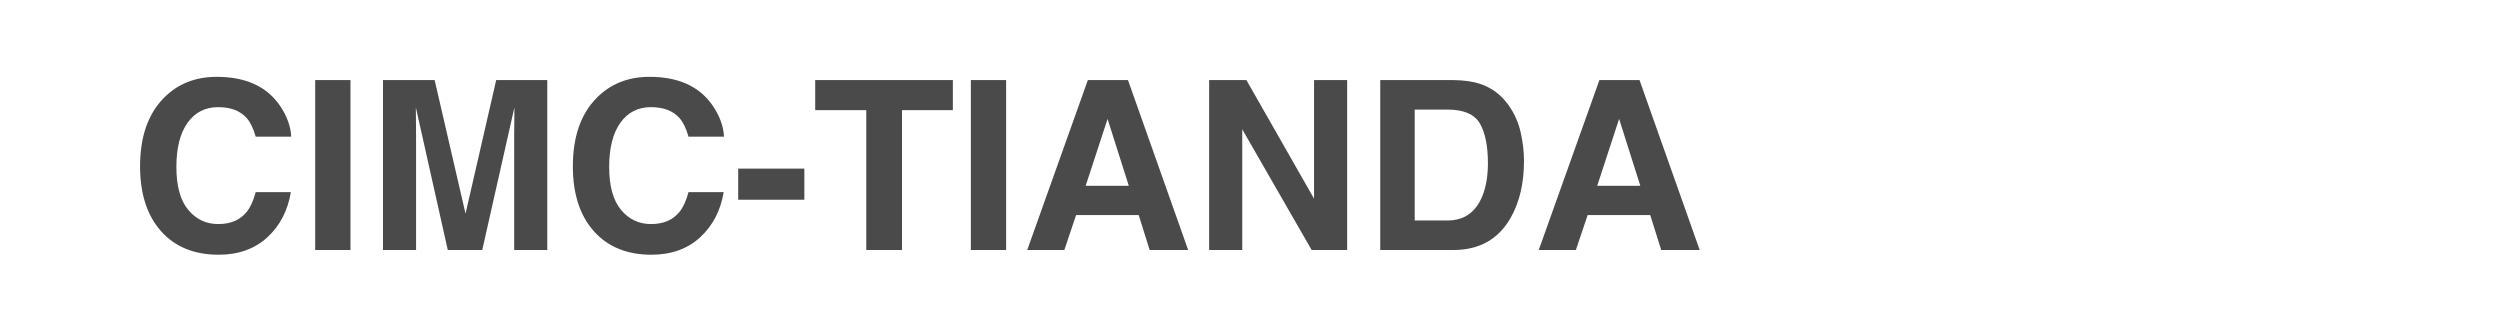 <?xml version="1.0" encoding="UTF-8" standalone="no"?>
<!DOCTYPE svg PUBLIC "-//W3C//DTD SVG 1.1//EN" "http://www.w3.org/Graphics/SVG/1.1/DTD/svg11.dtd">
<!-- Created with Vectornator (http://vectornator.io/) -->
<svg height="100%" stroke-miterlimit="10" style="fill-rule:nonzero;clip-rule:evenodd;stroke-linecap:round;stroke-linejoin:round;" version="1.1" viewBox="0 0 180 24" width="100%" xml:space="preserve" xmlns="http://www.w3.org/2000/svg" xmlns:vectornator="http://vectornator.io" xmlns:xlink="http://www.w3.org/1999/xlink">
<defs/>
<g id="Sin-título" vectornator:layerName="Sin título">
<g fill="#4a4a4a" opacity="1" stroke="none" vectornator:layerName="Texto 1">
<path d="M19.249 17.087C18.336 17.922 17.169 18.34 15.746 18.34C13.987 18.34 12.603 17.776 11.596 16.647C10.589 15.512 10.085 13.957 10.085 11.982C10.085 9.846 10.658 8.2 11.803 7.043C12.8 6.036 14.067 5.532 15.605 5.532C17.664 5.532 19.169 6.207 20.121 7.558C20.647 8.316 20.929 9.077 20.968 9.84L18.411 9.84C18.245 9.254 18.032 8.811 17.772 8.512C17.307 7.981 16.618 7.715 15.705 7.715C14.775 7.715 14.042 8.09 13.505 8.84C12.968 9.59 12.7 10.651 12.7 12.023C12.7 13.396 12.984 14.424 13.551 15.107C14.118 15.791 14.839 16.132 15.713 16.132C16.61 16.132 17.293 15.839 17.764 15.252C18.024 14.937 18.239 14.464 18.411 13.833L20.943 13.833C20.721 15.167 20.157 16.251 19.249 17.087Z"/>
<path d="M22.694 5.765L25.234 5.765L25.234 18L22.694 18L22.694 5.765Z"/>
<path d="M29.957 18L27.575 18L27.575 5.765L31.294 5.765L33.518 15.385L35.726 5.765L39.404 5.765L39.404 18L37.021 18L37.021 9.724C37.021 9.486 37.024 9.153 37.03 8.724C37.035 8.295 37.038 7.964 37.038 7.732L34.722 18L32.24 18L29.941 7.732C29.941 7.964 29.944 8.295 29.949 8.724C29.955 9.153 29.957 9.486 29.957 9.724L29.957 18Z"/>
<path d="M50.41 17.087C49.497 17.922 48.33 18.34 46.907 18.34C45.148 18.34 43.764 17.776 42.757 16.647C41.75 15.512 41.246 13.957 41.246 11.982C41.246 9.846 41.819 8.2 42.965 7.043C43.961 6.036 45.228 5.532 46.766 5.532C48.825 5.532 50.33 6.207 51.282 7.558C51.808 8.316 52.09 9.077 52.129 9.84L49.572 9.84C49.406 9.254 49.193 8.811 48.933 8.512C48.468 7.981 47.779 7.715 46.866 7.715C45.936 7.715 45.203 8.09 44.666 8.84C44.13 9.59 43.861 10.651 43.861 12.023C43.861 13.396 44.145 14.424 44.712 15.107C45.279 15.791 46 16.132 46.874 16.132C47.771 16.132 48.454 15.839 48.925 15.252C49.185 14.937 49.401 14.464 49.572 13.833L52.104 13.833C51.883 15.167 51.318 16.251 50.41 17.087Z"/>
<path d="M53.15 12.14L57.914 12.14L57.914 14.381L53.15 14.381L53.15 12.14Z"/>
<path d="M68.606 5.765L68.606 7.931L64.945 7.931L64.945 18L62.372 18L62.372 7.931L58.695 7.931L58.695 5.765L68.606 5.765Z"/>
<path d="M69.901 5.765L72.441 5.765L72.441 18L69.901 18L69.901 5.765Z"/>
<path d="M81.987 15.485L77.479 15.485L76.633 18L73.96 18L78.326 5.765L81.215 5.765L85.548 18L82.775 18L81.987 15.485ZM81.273 13.377L79.745 8.562L78.168 13.377L81.273 13.377Z"/>
<path d="M96.994 18L94.438 18L89.441 9.309L89.441 18L87.058 18L87.058 5.765L89.74 5.765L94.612 14.306L94.612 5.765L96.994 5.765L96.994 18Z"/>
<path d="M104.648 18L99.377 18L99.377 5.765L104.648 5.765C105.406 5.776 106.037 5.864 106.54 6.03C107.398 6.312 108.093 6.83 108.624 7.583C109.05 8.191 109.34 8.85 109.495 9.558C109.65 10.266 109.728 10.942 109.728 11.584C109.728 13.21 109.401 14.588 108.748 15.717C107.863 17.239 106.496 18 104.648 18ZM106.549 8.886C106.156 8.222 105.378 7.89 104.216 7.89L101.859 7.89L101.859 15.875L104.216 15.875C105.423 15.875 106.264 15.28 106.74 14.09C107 13.437 107.13 12.66 107.13 11.758C107.13 10.513 106.936 9.555 106.549 8.886Z"/>
<path d="M118.817 15.485L114.31 15.485L113.463 18L110.79 18L115.157 5.765L118.045 5.765L122.378 18L119.606 18L118.817 15.485ZM118.103 13.377L116.576 8.562L114.999 13.377L118.103 13.377Z"/>
</g>
</g>
</svg>
